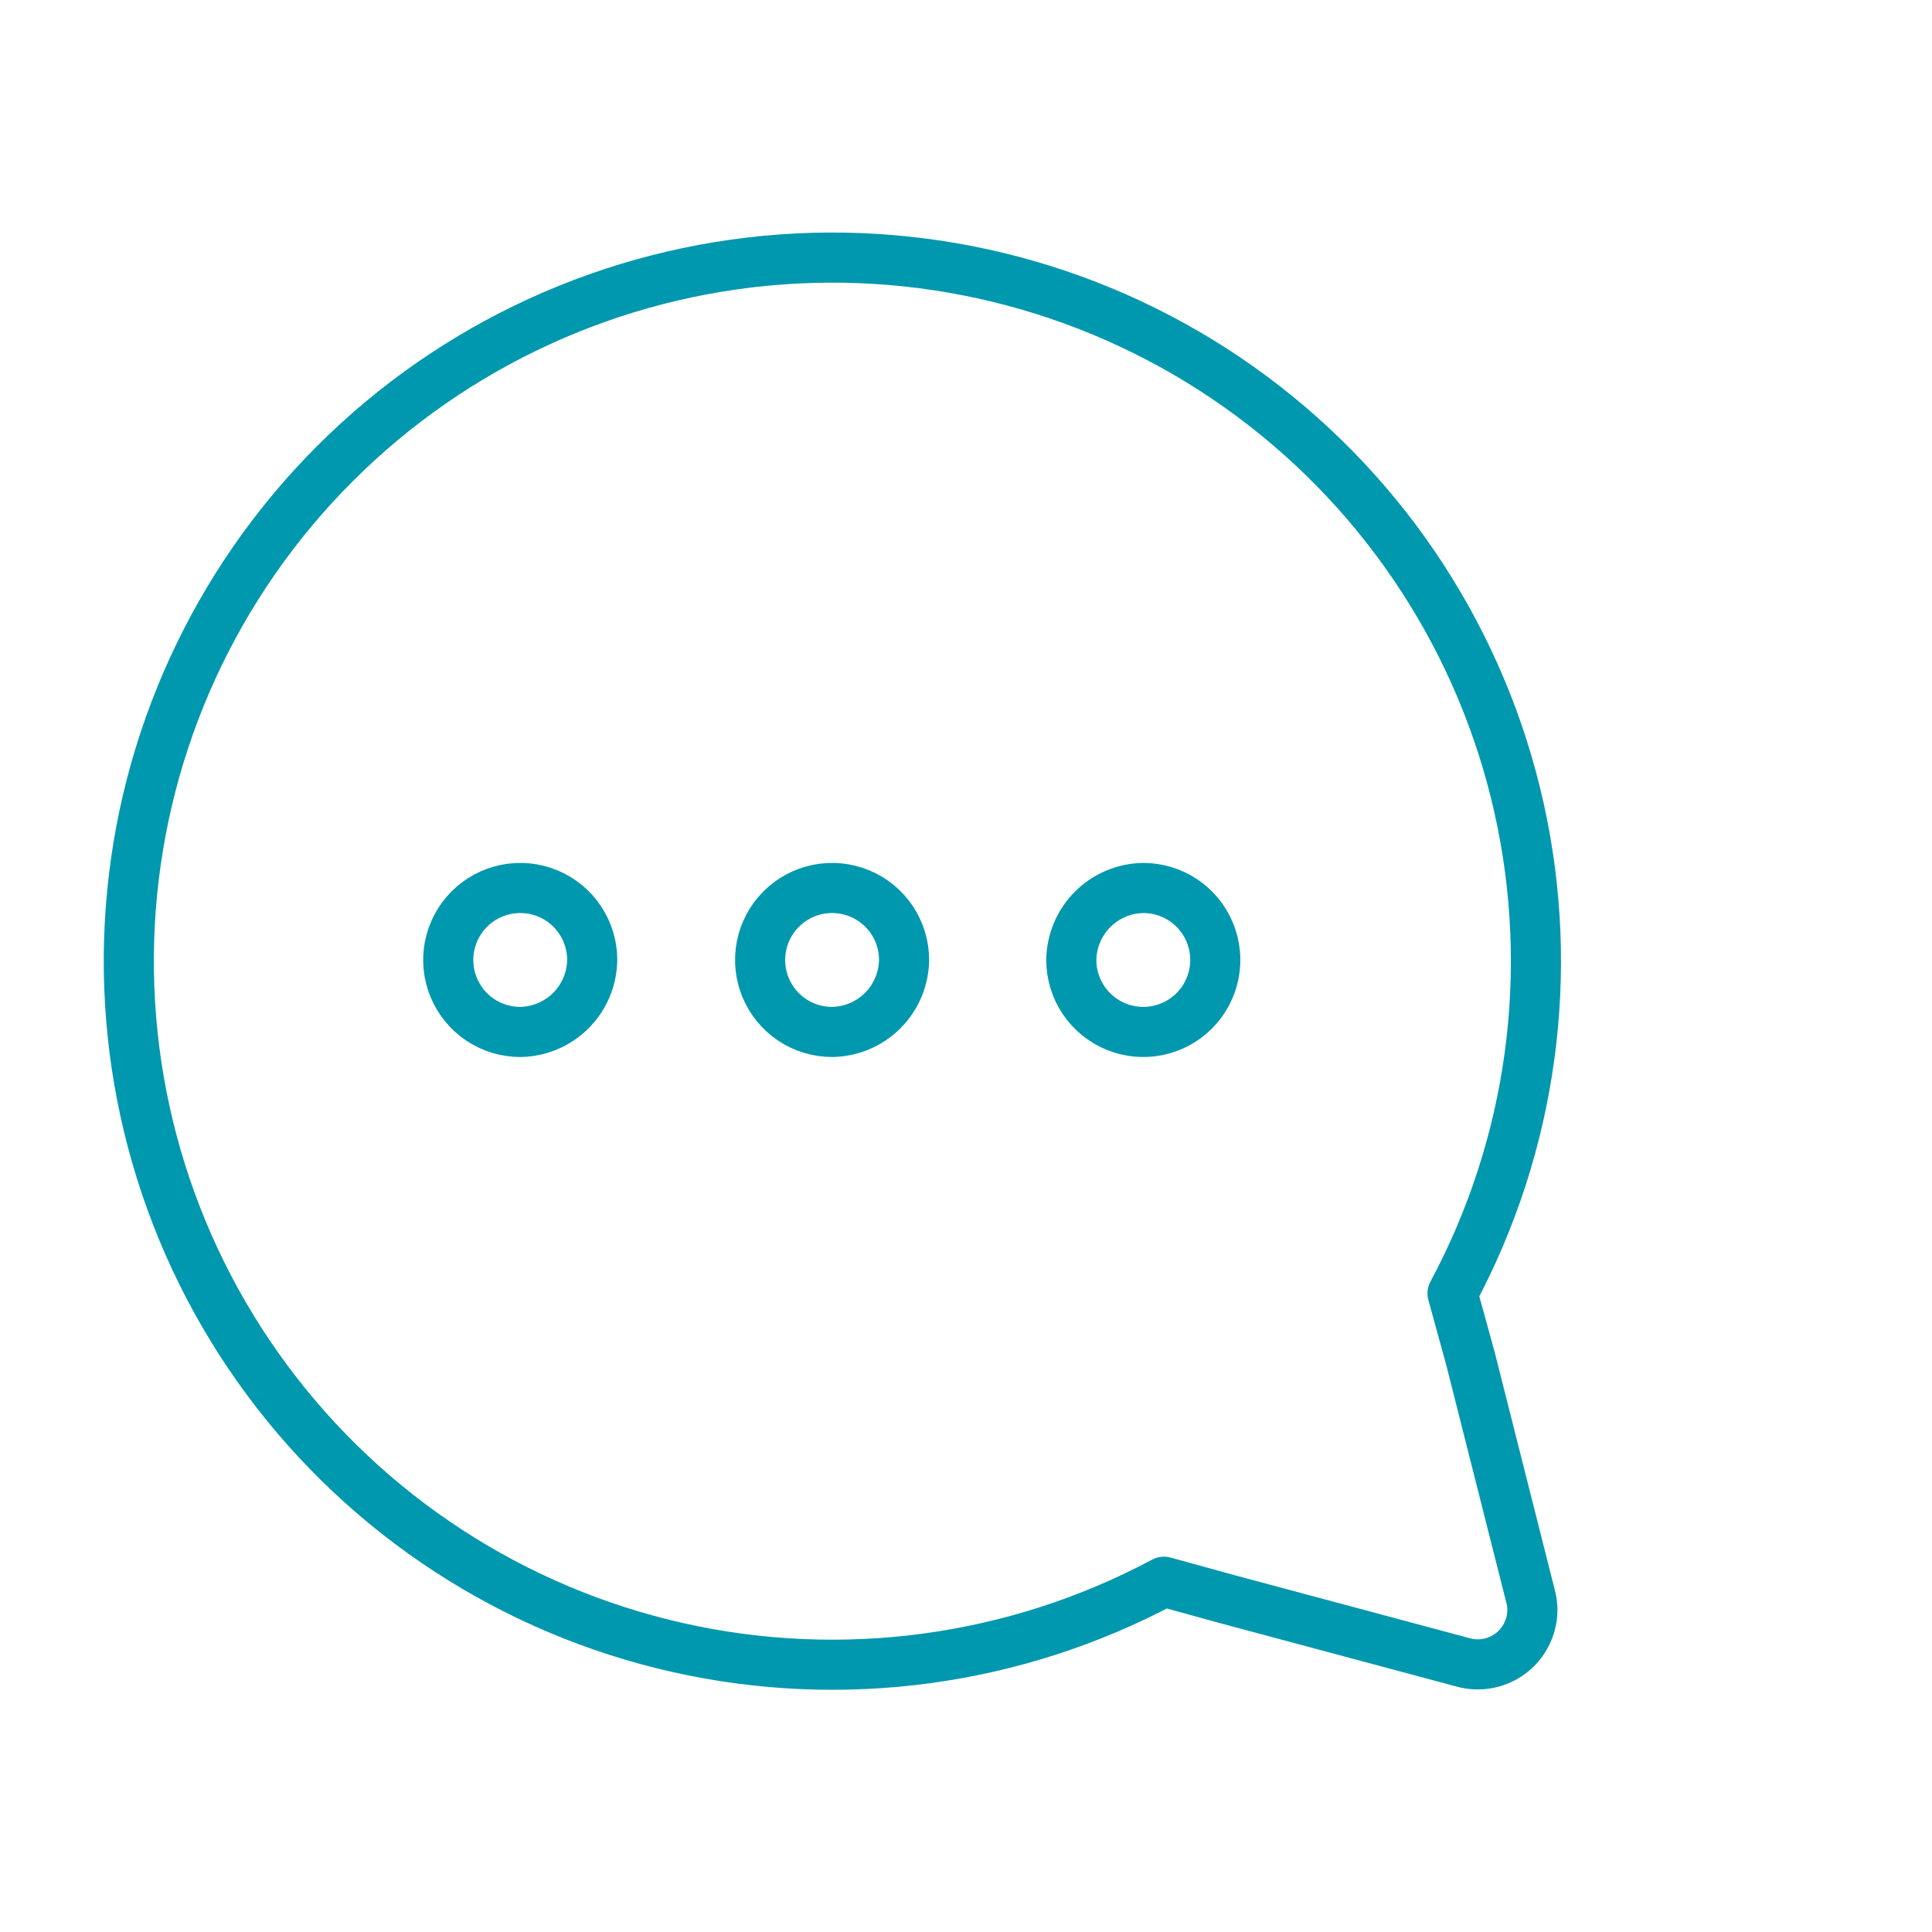 <svg width="60" height="60" viewBox="0 0 60 60" fill="none" xmlns="http://www.w3.org/2000/svg">
<path d="M45.669 42.201L45.11 40.168C47.585 35.549 48.317 30.195 47.173 25.081C46.029 19.967 43.086 15.435 38.879 12.31C34.673 9.185 29.483 7.676 24.257 8.058C19.031 8.44 14.116 10.688 10.409 14.391C6.701 18.094 4.448 23.007 4.06 28.232C3.672 33.458 5.175 38.649 8.295 42.859C11.415 47.07 15.944 50.018 21.057 51.168C26.169 52.317 31.525 51.591 36.147 49.122L38.179 49.681L45.496 51.642C45.925 51.745 46.376 51.677 46.755 51.454C47.134 51.23 47.412 50.867 47.529 50.443C47.61 50.154 47.61 49.848 47.529 49.559L45.669 42.201ZM35.506 27.577C35.949 27.577 36.381 27.708 36.748 27.953C37.116 28.199 37.403 28.548 37.572 28.957C37.741 29.366 37.785 29.815 37.699 30.249C37.613 30.682 37.4 31.081 37.087 31.393C36.775 31.706 36.376 31.919 35.943 32.005C35.509 32.092 35.059 32.047 34.651 31.878C34.242 31.709 33.893 31.422 33.647 31.055C33.402 30.687 33.27 30.255 33.27 29.812C33.279 29.218 33.519 28.651 33.941 28.233C34.363 27.815 34.933 27.579 35.527 27.577H35.506ZM16.156 32.048C15.714 32.048 15.282 31.917 14.914 31.672C14.546 31.426 14.26 31.077 14.091 30.668C13.921 30.26 13.877 29.81 13.963 29.376C14.05 28.943 14.263 28.544 14.575 28.232C14.888 27.919 15.287 27.706 15.72 27.62C16.154 27.533 16.603 27.578 17.012 27.747C17.421 27.916 17.77 28.203 18.015 28.57C18.261 28.938 18.392 29.37 18.392 29.812C18.384 30.403 18.146 30.967 17.729 31.385C17.311 31.802 16.747 32.04 16.156 32.048ZM25.841 32.048C25.399 32.048 24.967 31.917 24.599 31.672C24.232 31.426 23.945 31.077 23.776 30.668C23.607 30.26 23.562 29.81 23.649 29.376C23.735 28.943 23.948 28.544 24.261 28.232C24.573 27.919 24.972 27.706 25.405 27.62C25.839 27.533 26.288 27.578 26.697 27.747C27.106 27.916 27.455 28.203 27.701 28.57C27.946 28.938 28.077 29.37 28.077 29.812C28.069 30.403 27.831 30.967 27.414 31.385C26.996 31.802 26.432 32.04 25.841 32.048Z" stroke="#0098AE" stroke-width="1.556" stroke-linecap="round" stroke-linejoin="round"/>
</svg>
